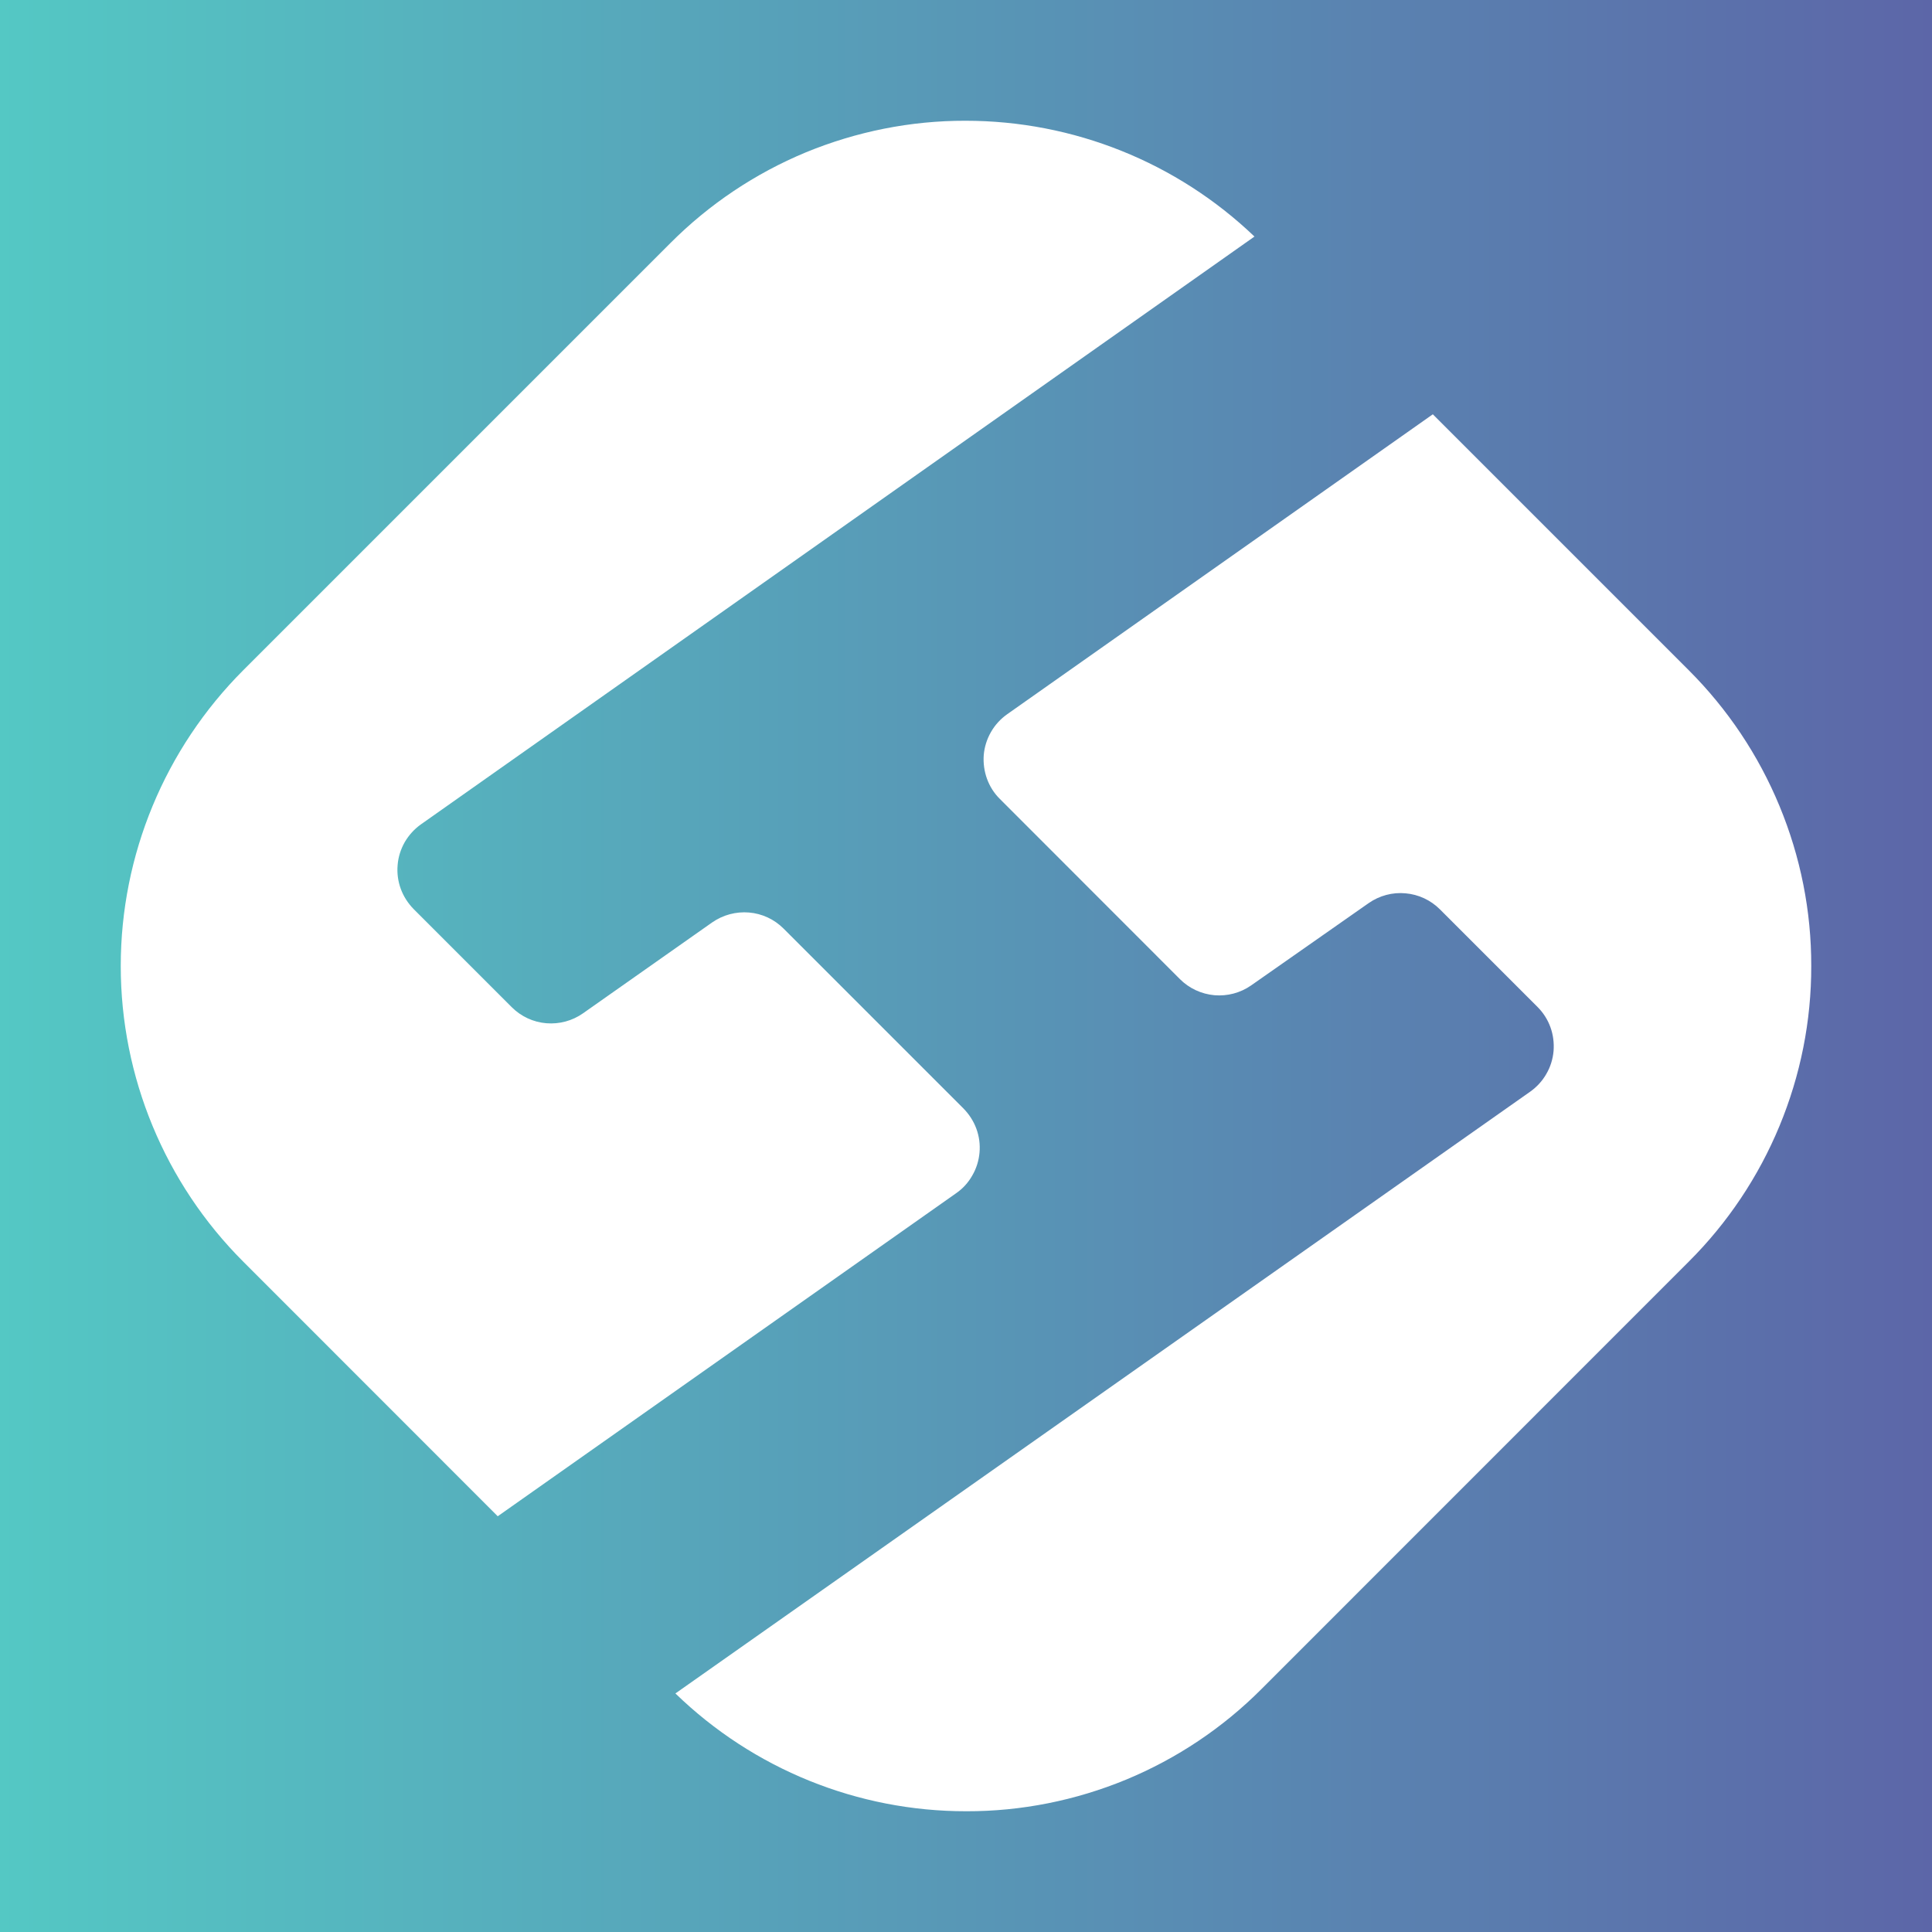 <svg width="16" height="16" viewBox="0 0 16 16" fill="none" xmlns="http://www.w3.org/2000/svg"><rect x="0" y="0" width="16" height="16" fill="#333333" stroke="none"/><rect width="16" height="16" fill="url(#paint0_linear_55_8)"/><path d="M5.594 14.024L12.672 9.041C12.727 9.002 12.773 8.952 12.806 8.894C12.84 8.836 12.86 8.771 12.866 8.704C12.871 8.637 12.863 8.57 12.84 8.507C12.817 8.443 12.78 8.386 12.733 8.339L11.925 7.531C11.848 7.454 11.747 7.407 11.639 7.398C11.532 7.388 11.424 7.417 11.335 7.479L10.361 8.161C10.272 8.223 10.165 8.251 10.057 8.242C9.949 8.232 9.848 8.185 9.772 8.109L8.281 6.617C8.233 6.57 8.197 6.513 8.174 6.45C8.151 6.387 8.142 6.319 8.147 6.252C8.153 6.185 8.173 6.121 8.207 6.062C8.24 6.004 8.286 5.954 8.341 5.915L11.866 3.431L13.986 5.551C14.308 5.873 14.563 6.254 14.737 6.675C14.911 7.095 15.001 7.545 15 8C15.001 8.455 14.911 8.905 14.737 9.325C14.563 9.745 14.308 10.127 13.986 10.448L10.448 13.987C10.127 14.309 9.746 14.564 9.326 14.738C8.907 14.911 8.457 15.001 8.003 15C7.103 15.001 6.239 14.651 5.593 14.024H5.594ZM2.014 10.448C1.365 9.799 1 8.918 1 8C1 7.081 1.365 6.201 2.014 5.551L5.552 2.013C5.873 1.691 6.254 1.436 6.673 1.262C7.093 1.089 7.542 0.999 7.996 1C8.888 1 9.745 1.343 10.389 1.959L3.486 6.827C3.431 6.866 3.386 6.916 3.352 6.974C3.319 7.032 3.298 7.097 3.293 7.164C3.287 7.231 3.296 7.298 3.319 7.361C3.342 7.424 3.379 7.481 3.426 7.529L4.238 8.341C4.315 8.418 4.416 8.465 4.524 8.474C4.632 8.483 4.74 8.454 4.828 8.392L5.898 7.639C5.987 7.577 6.095 7.548 6.203 7.557C6.311 7.566 6.412 7.613 6.489 7.69L7.979 9.18C8.026 9.228 8.063 9.285 8.086 9.348C8.109 9.411 8.118 9.478 8.112 9.545C8.106 9.612 8.086 9.677 8.052 9.735C8.019 9.794 7.973 9.844 7.918 9.882L4.122 12.557L2.014 10.448Z" fill="white"/><defs><linearGradient id="paint0_linear_55_8" x1="0" y1="8" x2="16" y2="8" gradientUnits="userSpaceOnUse"><stop stop-color="#54C8C4"/><stop offset="1" stop-color="#5C66A8"/></linearGradient></defs></svg>